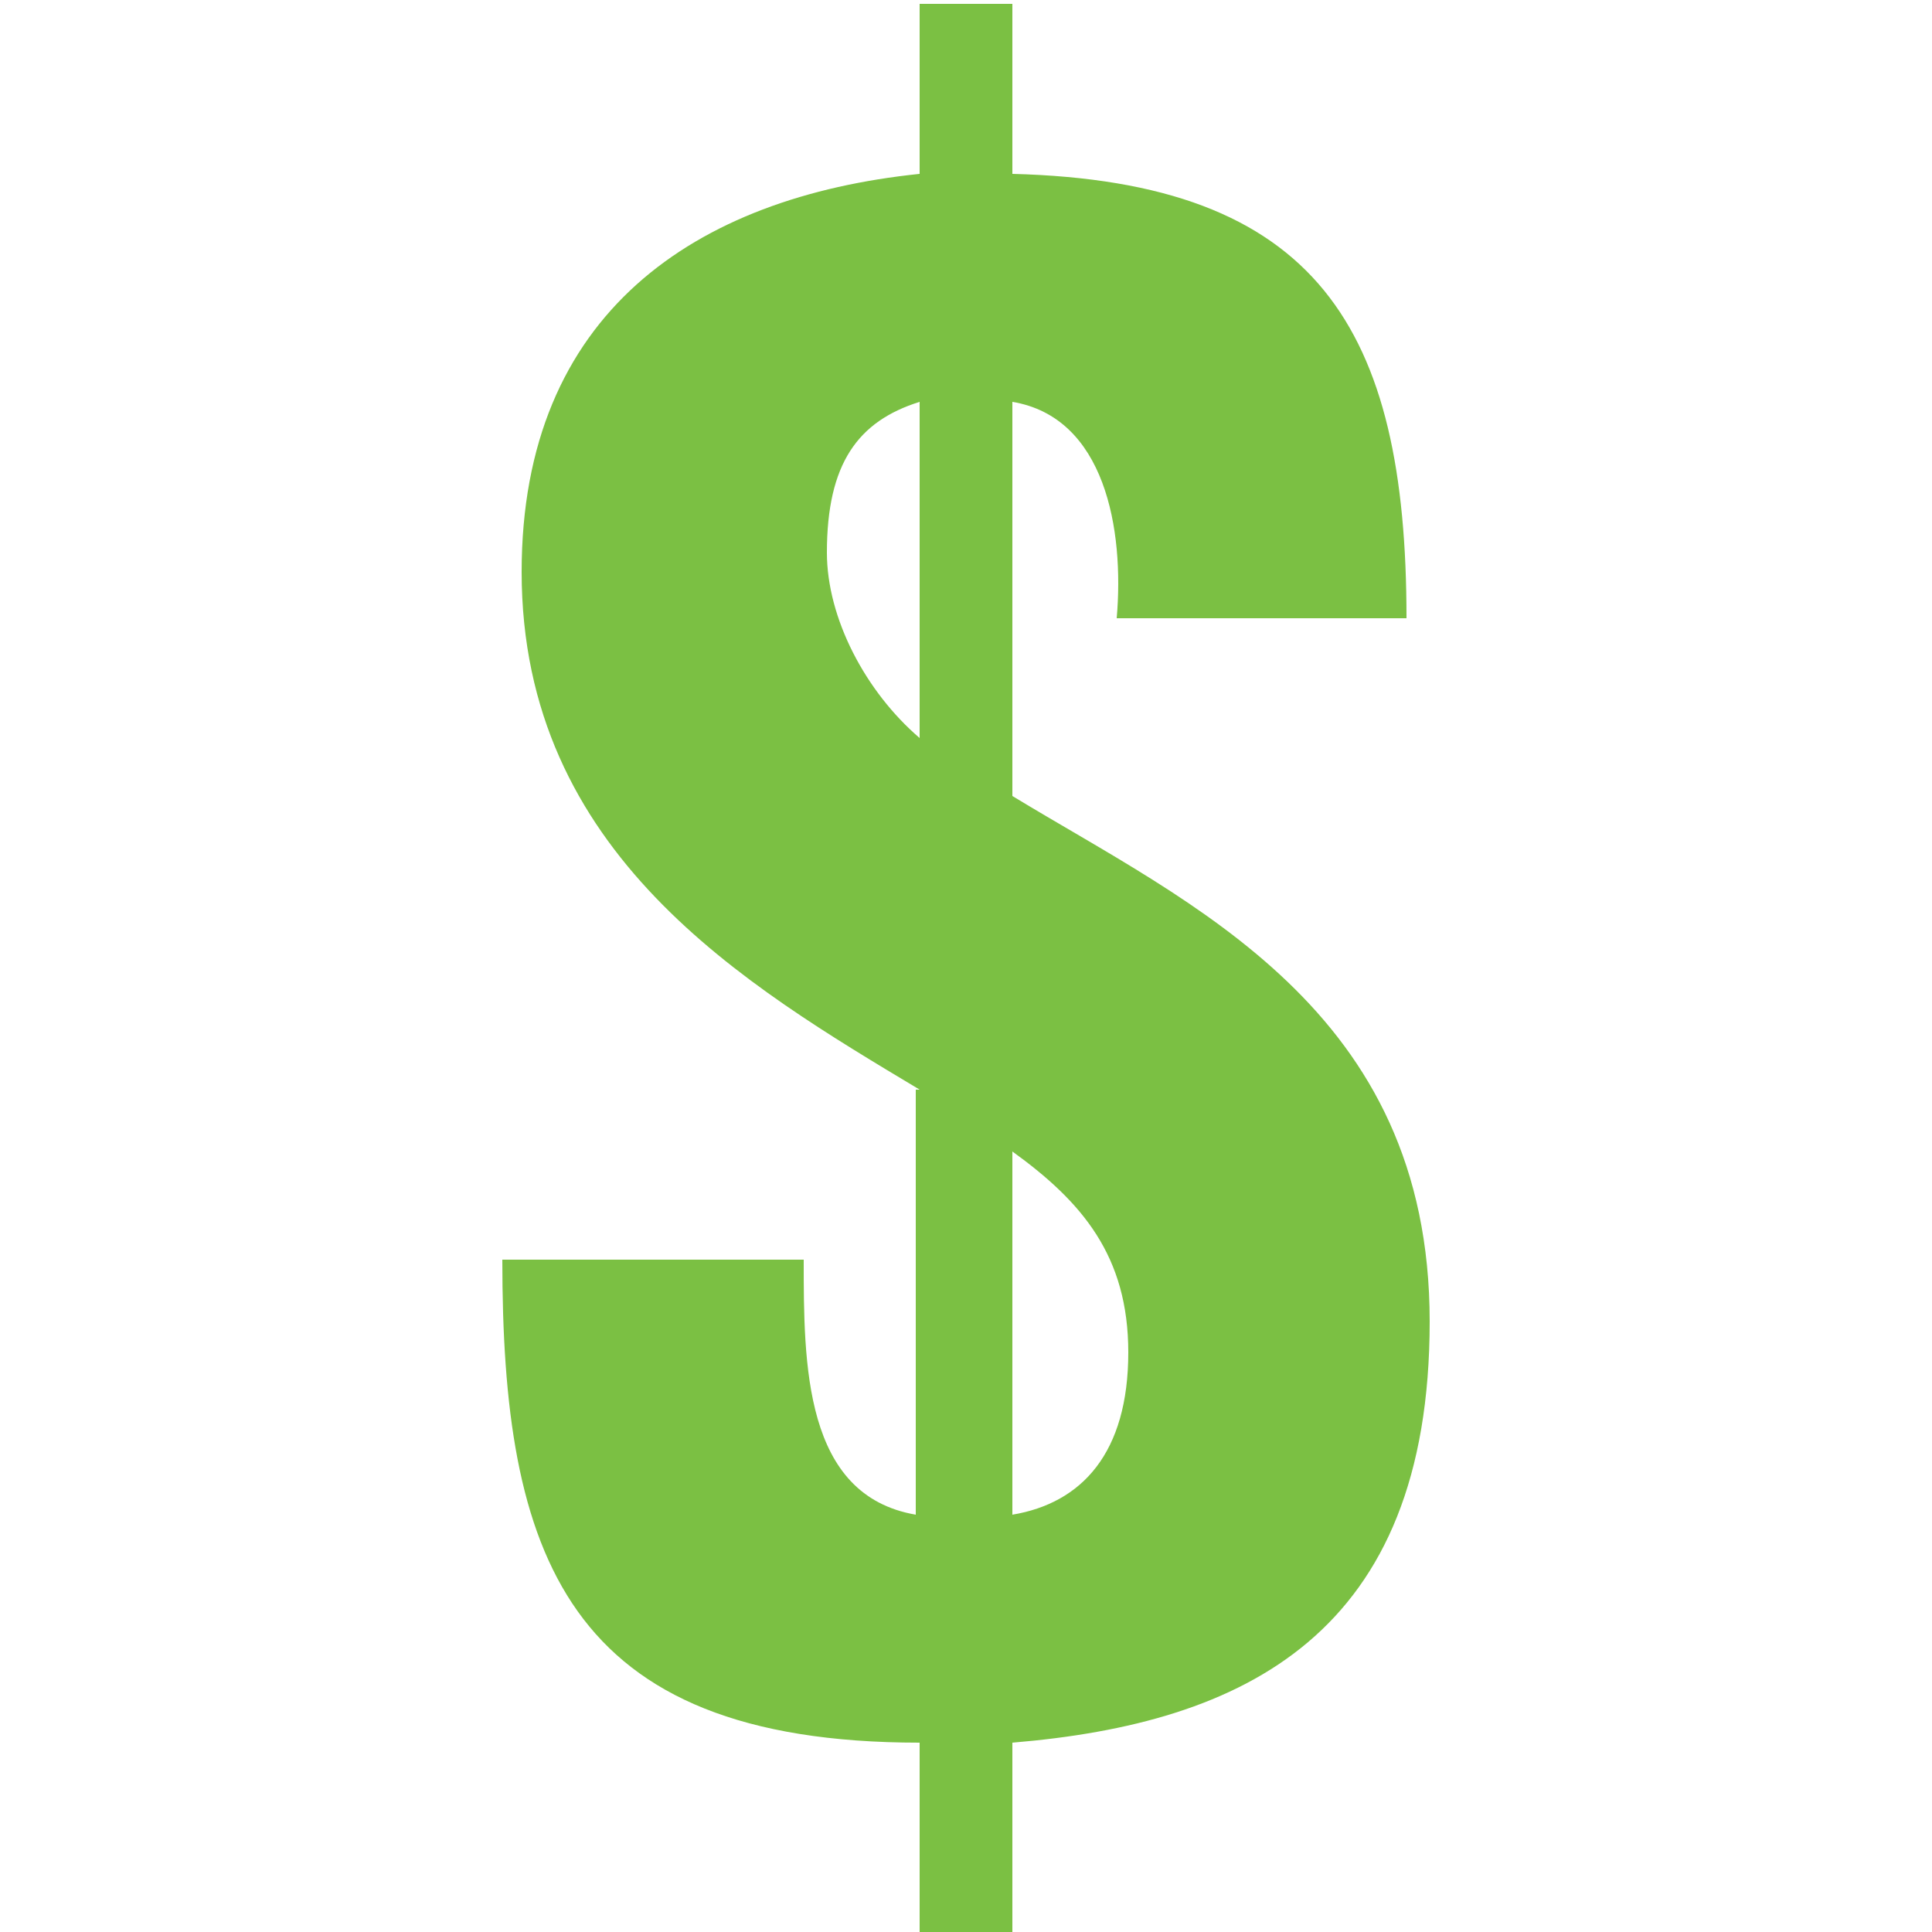 <?xml version="1.0" encoding="utf-8"?>
<!-- Generator: Adobe Illustrator 19.1.0, SVG Export Plug-In . SVG Version: 6.00 Build 0)  -->
<svg version="1.1" id="Layer_1" xmlns="http://www.w3.org/2000/svg" xmlns:xlink="http://www.w3.org/1999/xlink" x="0px" y="0px"
	 viewBox="0 0 50 50" style="enable-background:new 0 0 50 50;" xml:space="preserve">
<style type="text/css">
	.st0{clip-path:url(#SVGID_2_);fill:#7BC043;}
</style>
<g>
	<defs>
		<rect id="SVGID_1_" x="13" y="0.1" width="24" height="49.9"/>
	</defs>
	<clipPath id="SVGID_2_">
		<use xlink:href="#SVGID_1_"  style="overflow:visible;"/>
	</clipPath>
	<path class="st0" d="M26.2,39.2c1.8-0.3,3-1.6,3-4.2c0-2.5-1.2-3.9-3-5.2V39.2z M23.8,10.4c-1.6,0.5-2.4,1.6-2.4,3.9
		c0,1.7,1,3.6,2.4,4.8V10.4z M23.8,28.2c-4.5-2.7-10.3-6.1-10.3-13.4c0-6.7,4.5-9.7,10.3-10.3V0.1h2.4v4.4c7.9,0.2,10.2,4,10.2,11.5
		h-7.5c0.2-2.3-0.3-5.2-2.7-5.6v10.2C30.8,23.4,37,26.1,37,34.2c0,8.1-4.8,10.4-10.8,10.9V50h-2.4v-4.9C14.6,45.1,13,40.2,13,32.6
		h7.8c0,2.7,0,6.1,2.9,6.6V28.2z"/>
</g>
</svg>
